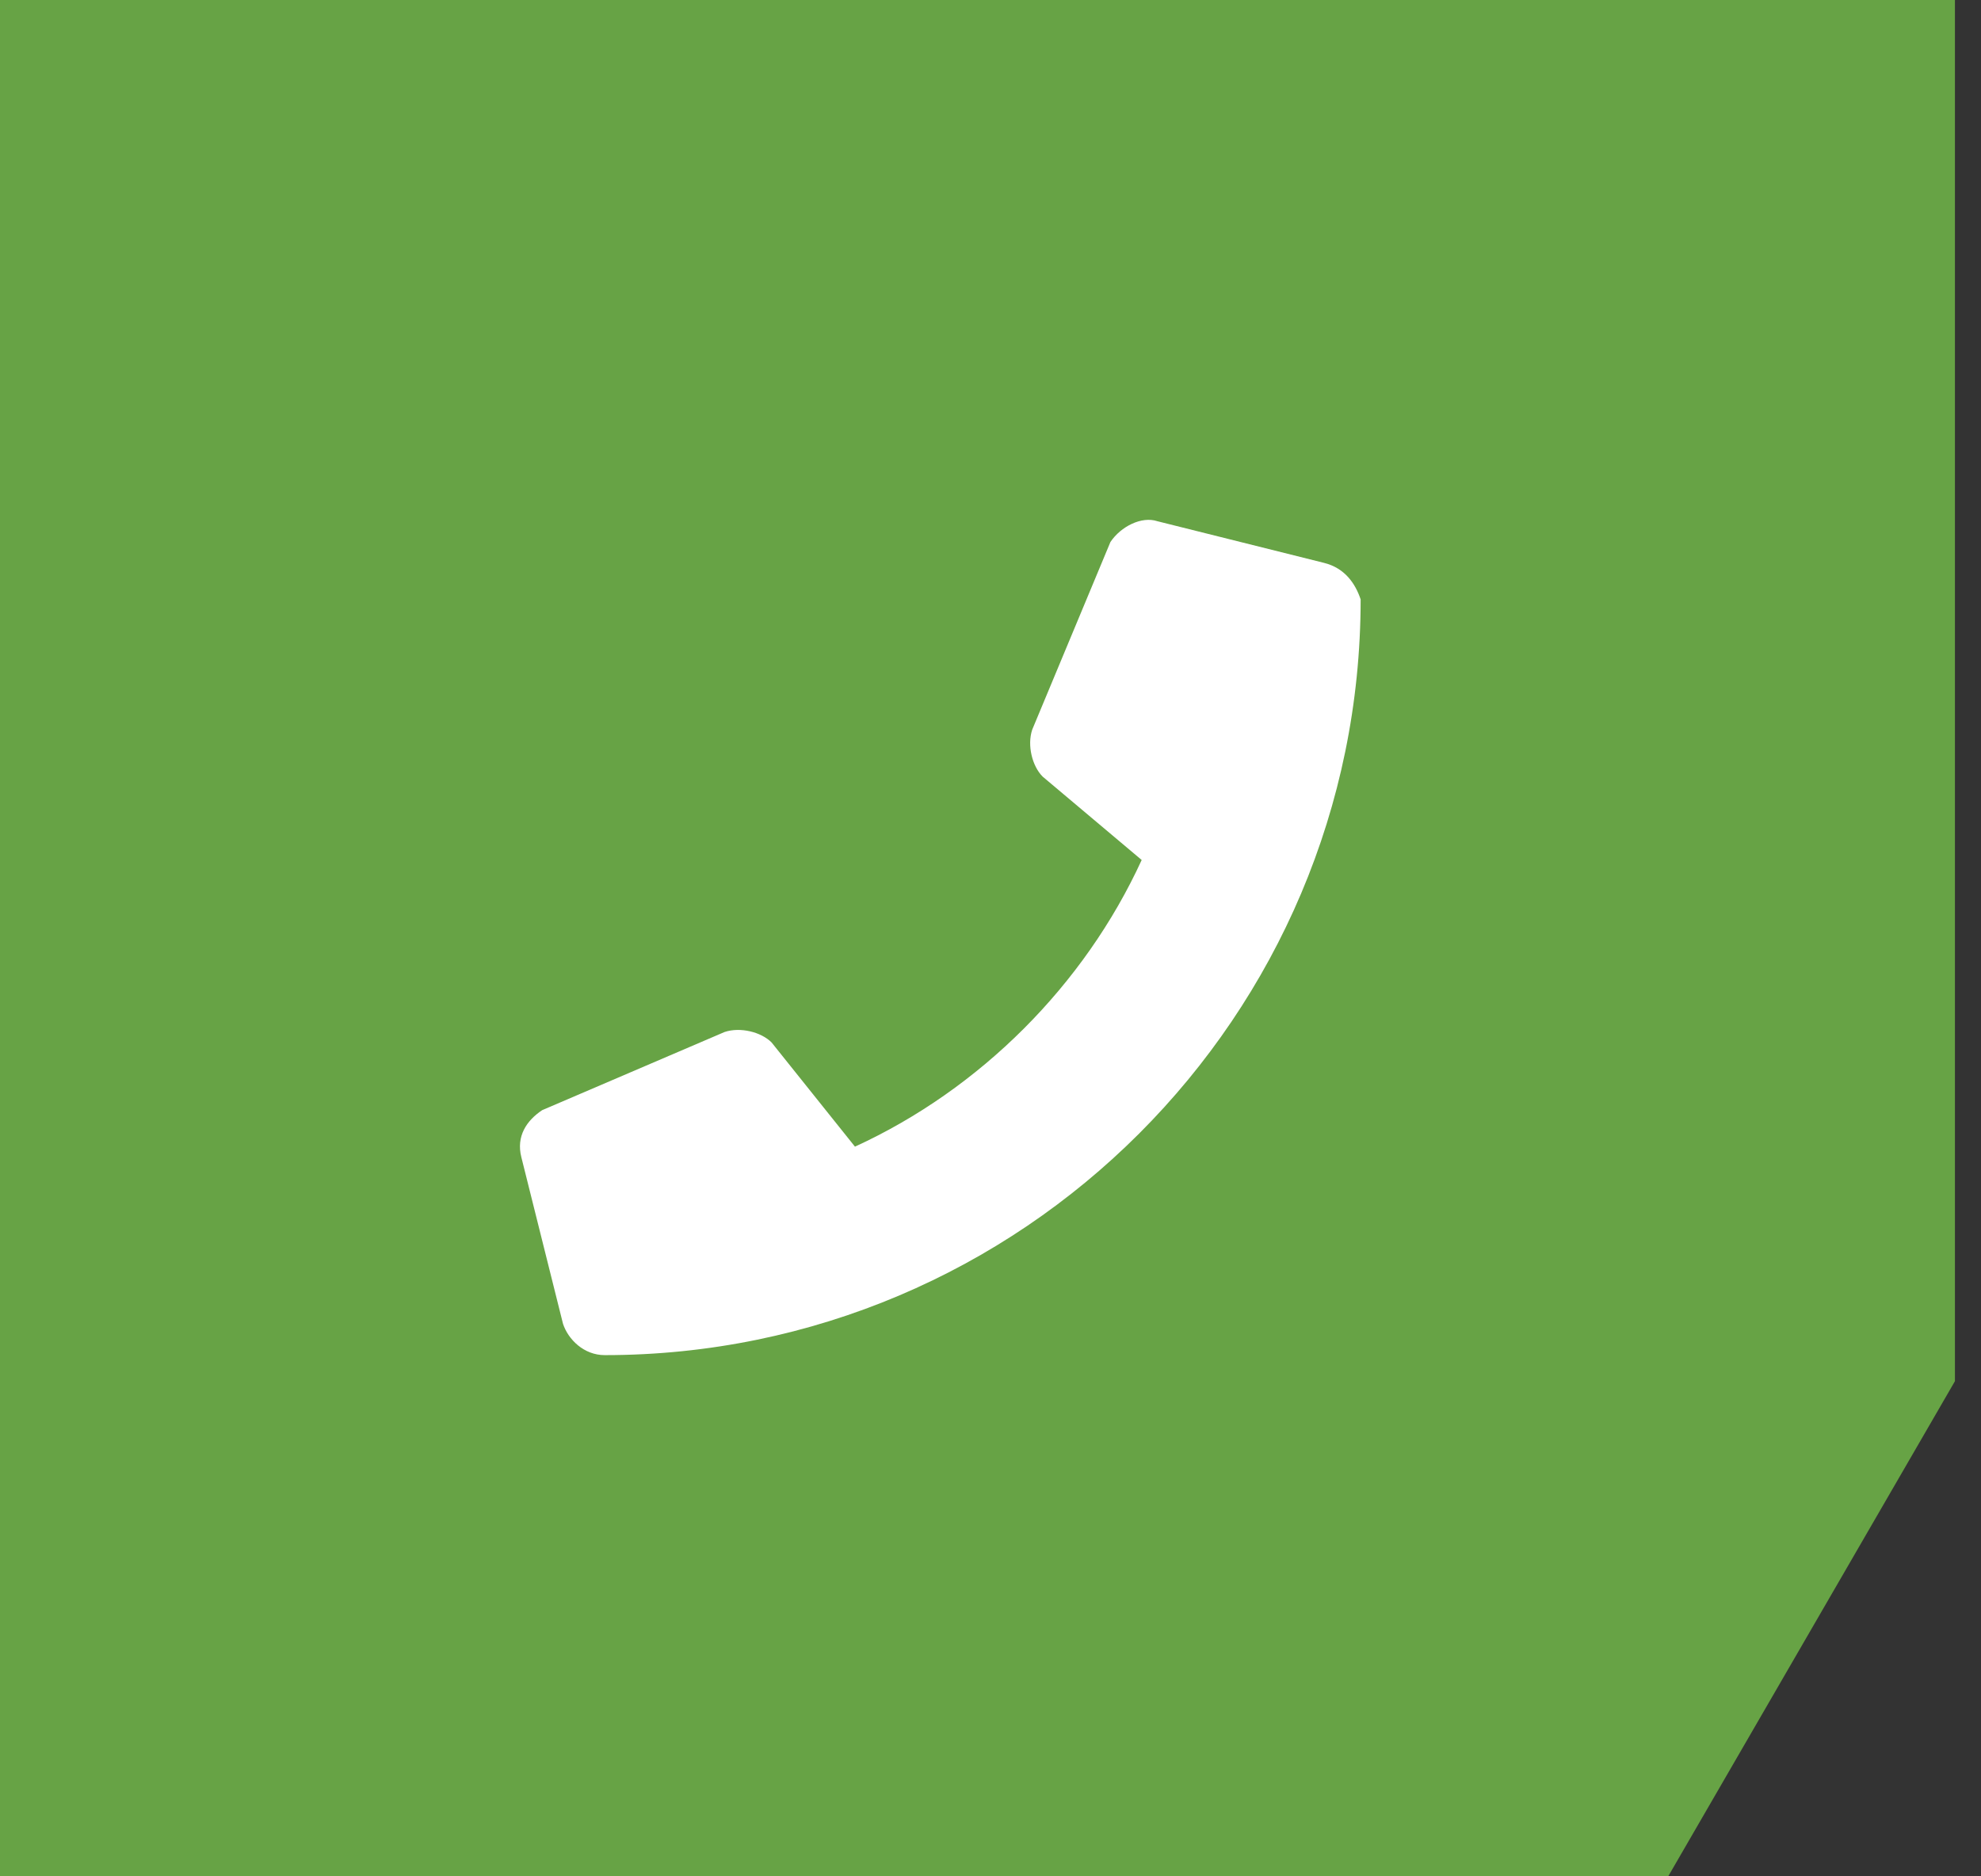 <?xml version="1.0" encoding="utf-8"?>
<!-- Generator: Adobe Illustrator 25.2.0, SVG Export Plug-In . SVG Version: 6.00 Build 0)  -->
<svg version="1.1" id="Calque_1" xmlns="http://www.w3.org/2000/svg" xmlns:xlink="http://www.w3.org/1999/xlink" x="0px" y="0px"
	 viewBox="0 0 38 36" style="enable-background:new 0 0 38 36;" xml:space="preserve">
<rect x="0" y="0" width="38" height="36" fill="#333333" stroke="none"/>
<style type="text/css">
	.st0{fill:#67A345;}
	.st1{fill:#FFFFFF;}
</style>
<path class="st0" d="M32,36l5.5-9.5V0H0v36H32"/>
<path class="st1" d="M25.4,10.8L22.2,10c-0.3-0.1-0.7,0.1-0.9,0.4L19.8,14c-0.1,0.3,0,0.7,0.2,0.9l1.9,1.6c-1.1,2.4-3.1,4.4-5.5,5.5
	L14.8,20c-0.2-0.2-0.6-0.3-0.9-0.2l-3.5,1.5c-0.3,0.2-0.5,0.5-0.4,0.9l0.8,3.2c0.1,0.3,0.4,0.6,0.8,0.6c8,0,14.5-6.5,14.5-14.5
	C26,11.2,25.8,10.9,25.4,10.8z"/>
</svg>
